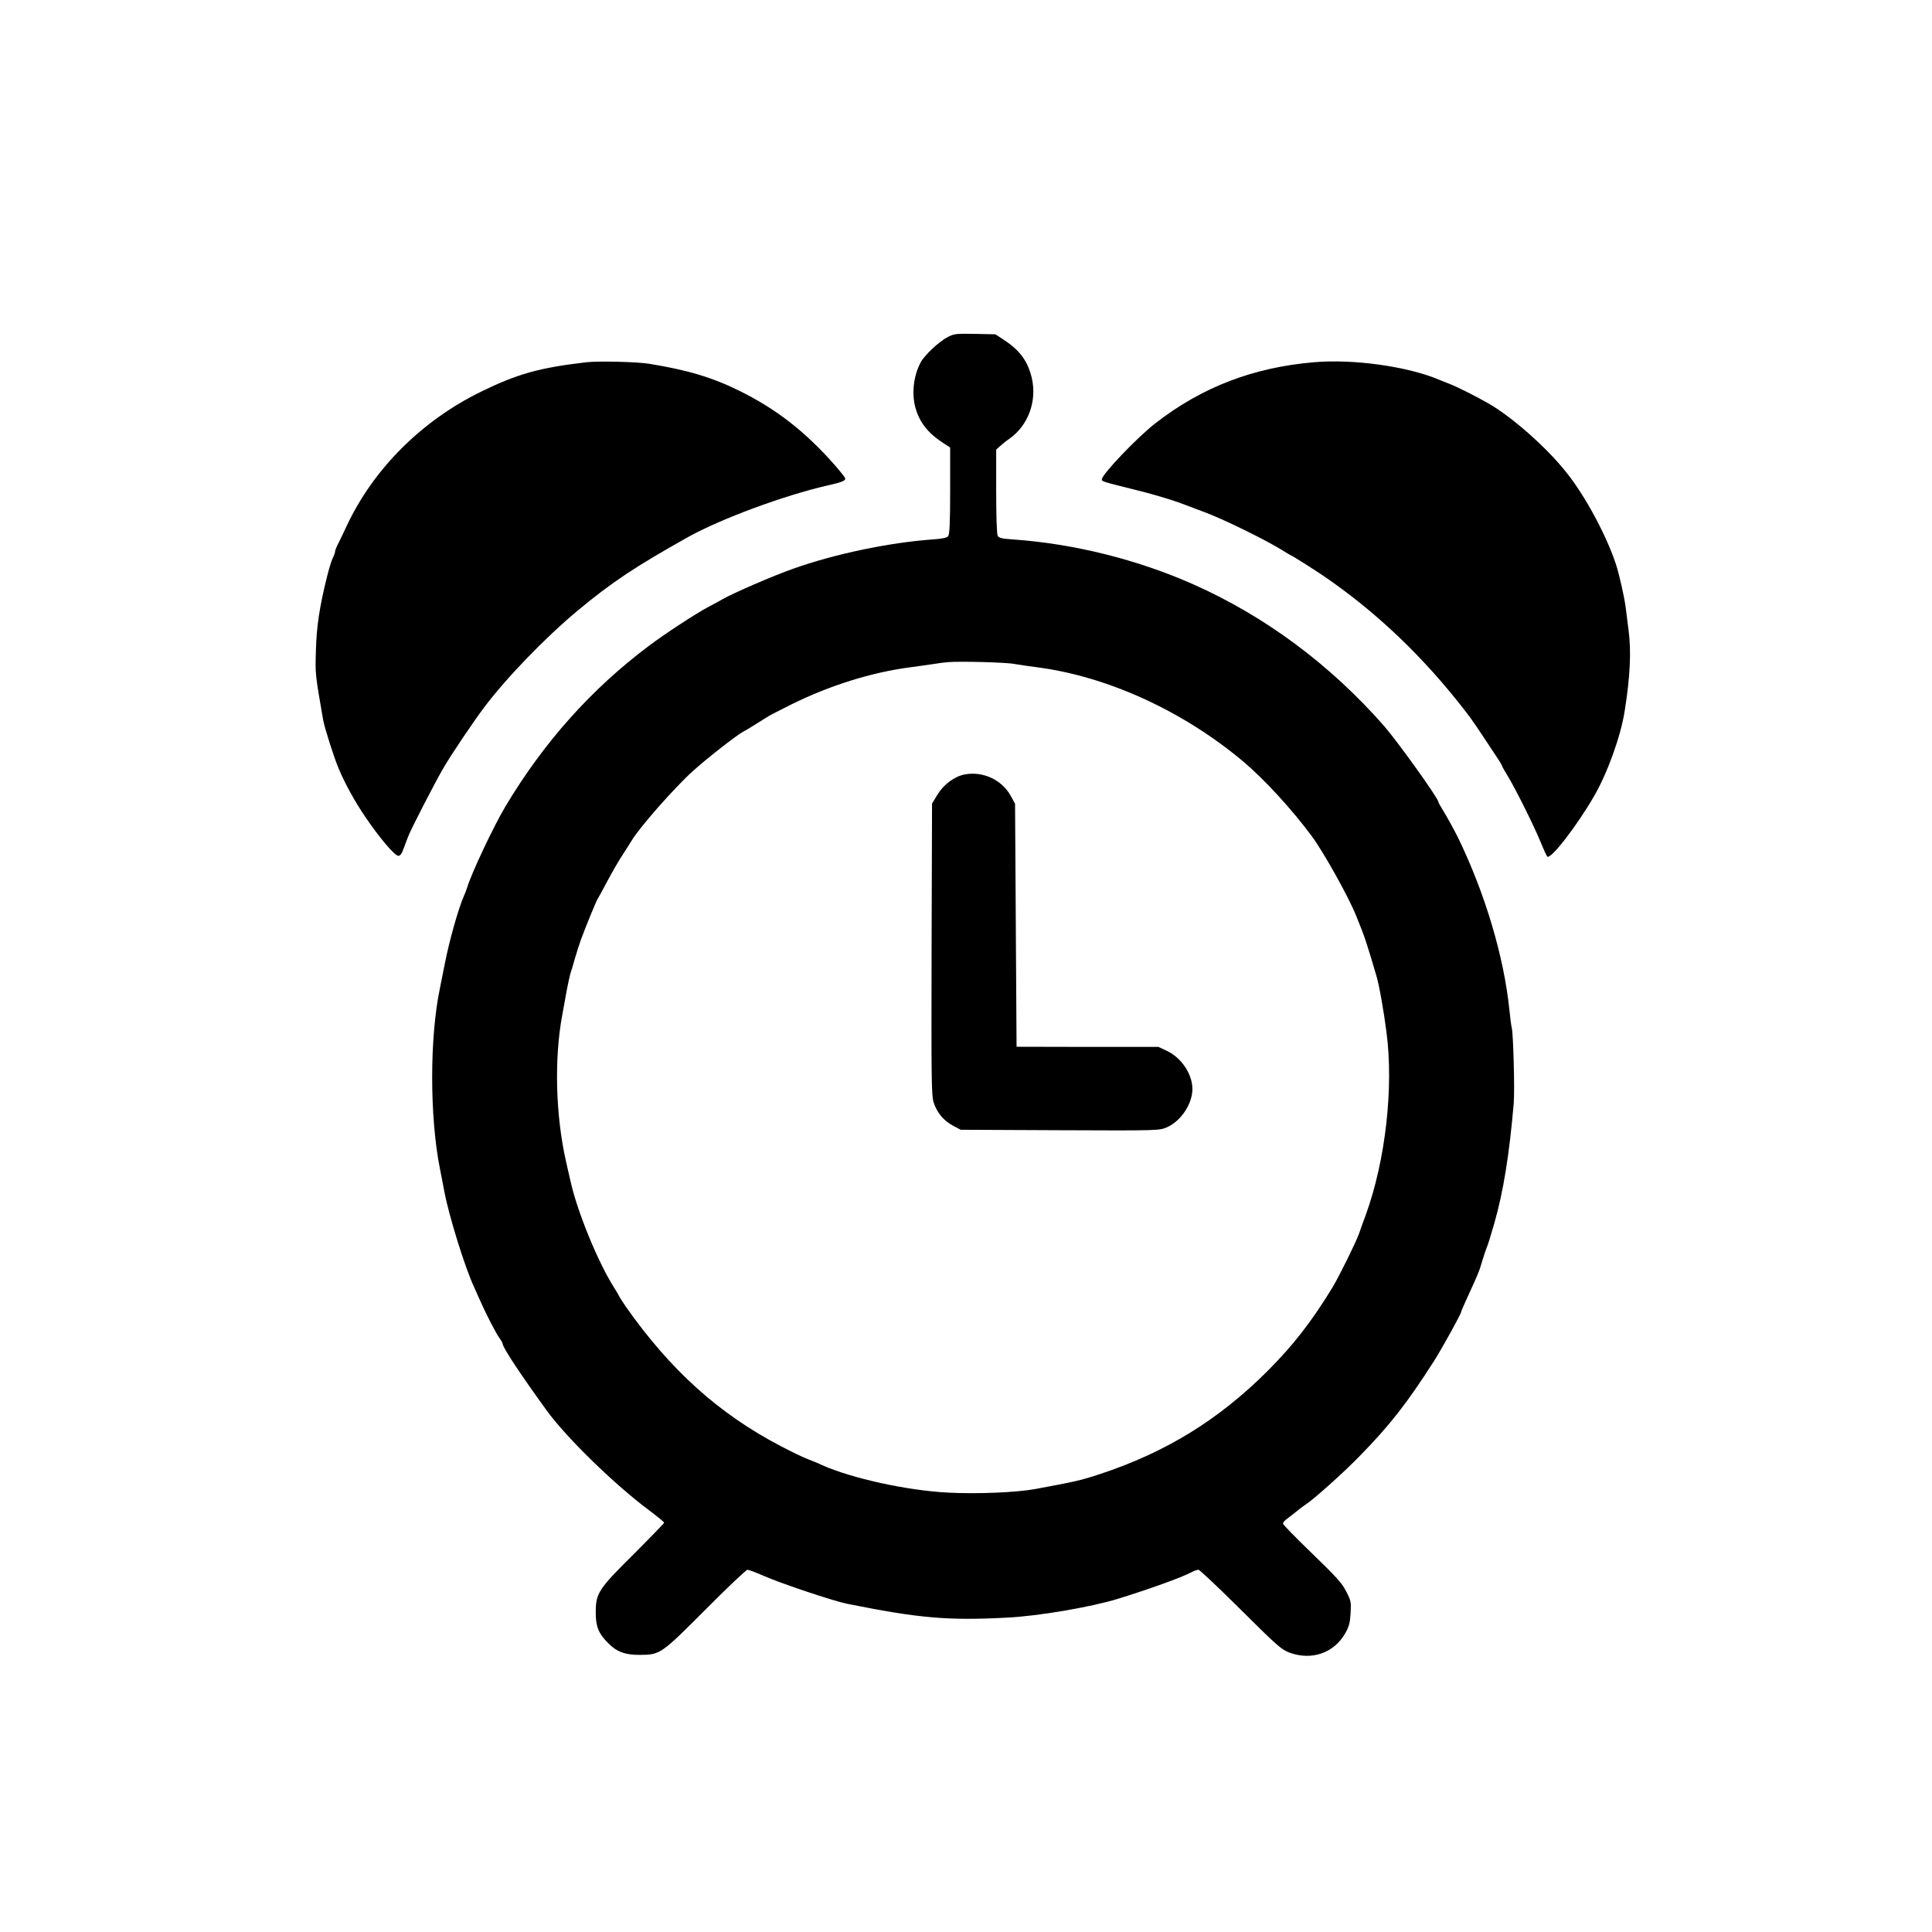 <?xml version="1.0" standalone="no"?>
<!DOCTYPE svg PUBLIC "-//W3C//DTD SVG 20010904//EN"
 "http://www.w3.org/TR/2001/REC-SVG-20010904/DTD/svg10.dtd">
<svg version="1.0" xmlns="http://www.w3.org/2000/svg"
 width="1280pt" height="1280pt" viewBox="0 0 1280 1280"
 preserveAspectRatio="xMidYMid meet">
<g transform="translate(0,1280) scale(0.1,-0.1)"
fill="#000000" stroke="none">
<path d="M6281 10568 c-61 -31 -158 -123 -183 -172 -46 -89 -58 -201 -34 -294
26 -97 82 -170 182 -235 l49 -32 0 -286 c0 -213 -4 -290 -13 -301 -8 -11 -41
-18 -105 -22 -288 -21 -647 -96 -922 -194 -132 -46 -403 -164 -470 -203 -16
-10 -57 -32 -90 -49 -82 -43 -293 -181 -400 -262 -380 -286 -694 -638 -947
-1062 -79 -132 -225 -443 -253 -536 -4 -14 -13 -38 -21 -55 -37 -82 -99 -304
-128 -455 -9 -47 -23 -116 -31 -155 -69 -327 -69 -855 0 -1200 8 -38 21 -108
30 -155 31 -161 137 -502 195 -625 10 -22 28 -62 40 -90 40 -91 111 -228 131
-253 10 -14 19 -29 19 -34 0 -25 118 -203 295 -447 131 -179 449 -489 678
-659 53 -40 97 -76 97 -80 0 -4 -90 -97 -200 -207 -238 -236 -253 -260 -253
-390 0 -92 18 -137 83 -202 56 -57 114 -78 210 -77 134 1 139 4 437 303 143
144 267 261 275 261 8 0 57 -18 109 -41 116 -51 461 -166 549 -184 479 -96
666 -113 1065 -92 201 10 551 69 730 124 207 64 422 141 490 177 17 9 37 16
45 16 8 0 134 -119 280 -264 241 -240 270 -265 323 -285 147 -54 294 -3 369
127 26 46 32 69 36 134 4 74 3 83 -29 144 -28 56 -64 95 -226 252 -106 102
-193 191 -193 198 0 7 12 21 26 31 14 10 42 32 62 48 21 17 48 38 62 47 51 32
249 209 356 319 200 204 316 352 496 634 50 78 178 310 178 322 0 4 19 48 42
98 72 157 77 169 98 240 12 39 25 79 30 90 6 11 28 83 50 160 60 208 100 458
129 797 7 89 -3 460 -13 497 -3 9 -10 63 -16 121 -36 353 -162 774 -340 1140
-26 53 -77 145 -105 190 -14 22 -25 43 -25 47 -1 24 -268 397 -360 503 -356
406 -789 728 -1265 939 -370 164 -791 269 -1193 297 -75 5 -94 10 -102 24 -6
11 -10 134 -10 295 l0 276 24 22 c13 12 42 36 66 52 123 88 181 248 146 400
-27 113 -78 183 -186 254 l-55 36 -135 3 c-124 2 -139 1 -179 -20z m440 -2167
c30 -5 95 -15 144 -21 471 -60 975 -291 1375 -628 138 -117 320 -315 451 -492
79 -107 242 -399 293 -525 63 -156 65 -164 135 -400 18 -59 49 -233 67 -375
48 -367 -7 -848 -136 -1205 -18 -49 -39 -107 -46 -128 -23 -63 -132 -283 -175
-355 -139 -228 -261 -385 -433 -557 -325 -324 -674 -538 -1111 -682 -129 -42
-156 -48 -425 -98 -124 -23 -385 -34 -577 -24 -269 13 -643 95 -838 183 -27
13 -72 31 -98 41 -27 10 -106 48 -176 85 -408 213 -731 504 -1026 925 -19 28
-38 57 -42 65 -3 8 -21 38 -38 65 -105 167 -241 499 -285 699 -12 50 -25 109
-30 131 -69 305 -79 680 -25 970 8 44 22 118 30 165 9 47 20 96 24 110 5 14
19 59 30 100 12 41 30 98 40 125 38 102 103 260 111 270 4 6 31 55 60 110 29
55 75 136 104 180 28 44 56 87 61 96 51 86 282 349 406 461 88 80 288 236 329
258 14 7 54 31 90 54 36 22 74 47 85 53 11 7 79 41 150 77 256 126 528 211
785 245 47 6 114 16 150 21 36 6 81 12 100 13 73 7 390 -1 441 -12z"/>
<path d="M6391 7669 c-68 -13 -140 -67 -181 -135 l-35 -58 -3 -966 c-2 -868
-1 -970 14 -1015 22 -67 66 -120 128 -153 l51 -27 658 -3 c654 -3 657 -2 707
19 93 40 170 155 170 254 0 99 -74 209 -170 253 l-55 26 -470 0 -470 1 -5 805
-5 805 -29 53 c-59 106 -184 164 -305 141z"/>
<path d="M3885 10400 c-311 -36 -457 -77 -700 -196 -390 -191 -709 -509 -886
-884 -27 -58 -56 -118 -64 -133 -8 -16 -15 -34 -15 -41 0 -7 -7 -27 -16 -44
-8 -17 -26 -75 -39 -129 -48 -194 -68 -324 -72 -483 -5 -158 -5 -153 48 -460
10 -55 72 -250 104 -325 44 -103 103 -210 173 -314 96 -142 197 -261 221 -261
13 0 23 14 35 48 10 26 23 61 29 77 19 51 181 365 235 457 50 87 200 309 270
402 149 198 410 467 622 643 228 189 378 288 727 484 217 121 635 276 923 342
97 22 120 31 120 47 0 5 -30 43 -67 86 -195 222 -389 374 -633 494 -179 89
-346 139 -600 180 -81 13 -335 19 -415 10z"/>
<path d="M8705 10400 c-401 -34 -741 -164 -1050 -404 -120 -93 -355 -339 -355
-372 0 -14 0 -14 240 -74 91 -22 214 -59 275 -81 60 -23 135 -51 165 -62 122
-45 391 -177 503 -245 37 -23 69 -42 71 -42 5 0 160 -98 221 -140 349 -239
661 -538 936 -895 42 -54 71 -97 201 -294 21 -31 38 -59 38 -62 0 -4 19 -38
42 -75 52 -87 168 -319 215 -433 19 -47 39 -90 44 -96 22 -22 196 203 310 400
89 153 177 398 203 565 36 224 44 395 26 532 -5 40 -14 111 -20 158 -10 73
-43 218 -65 285 -66 196 -204 451 -328 606 -131 165 -358 365 -512 454 -81 47
-207 110 -255 129 -25 10 -58 23 -75 30 -207 88 -568 139 -830 116z"/>
</g>
</svg>
